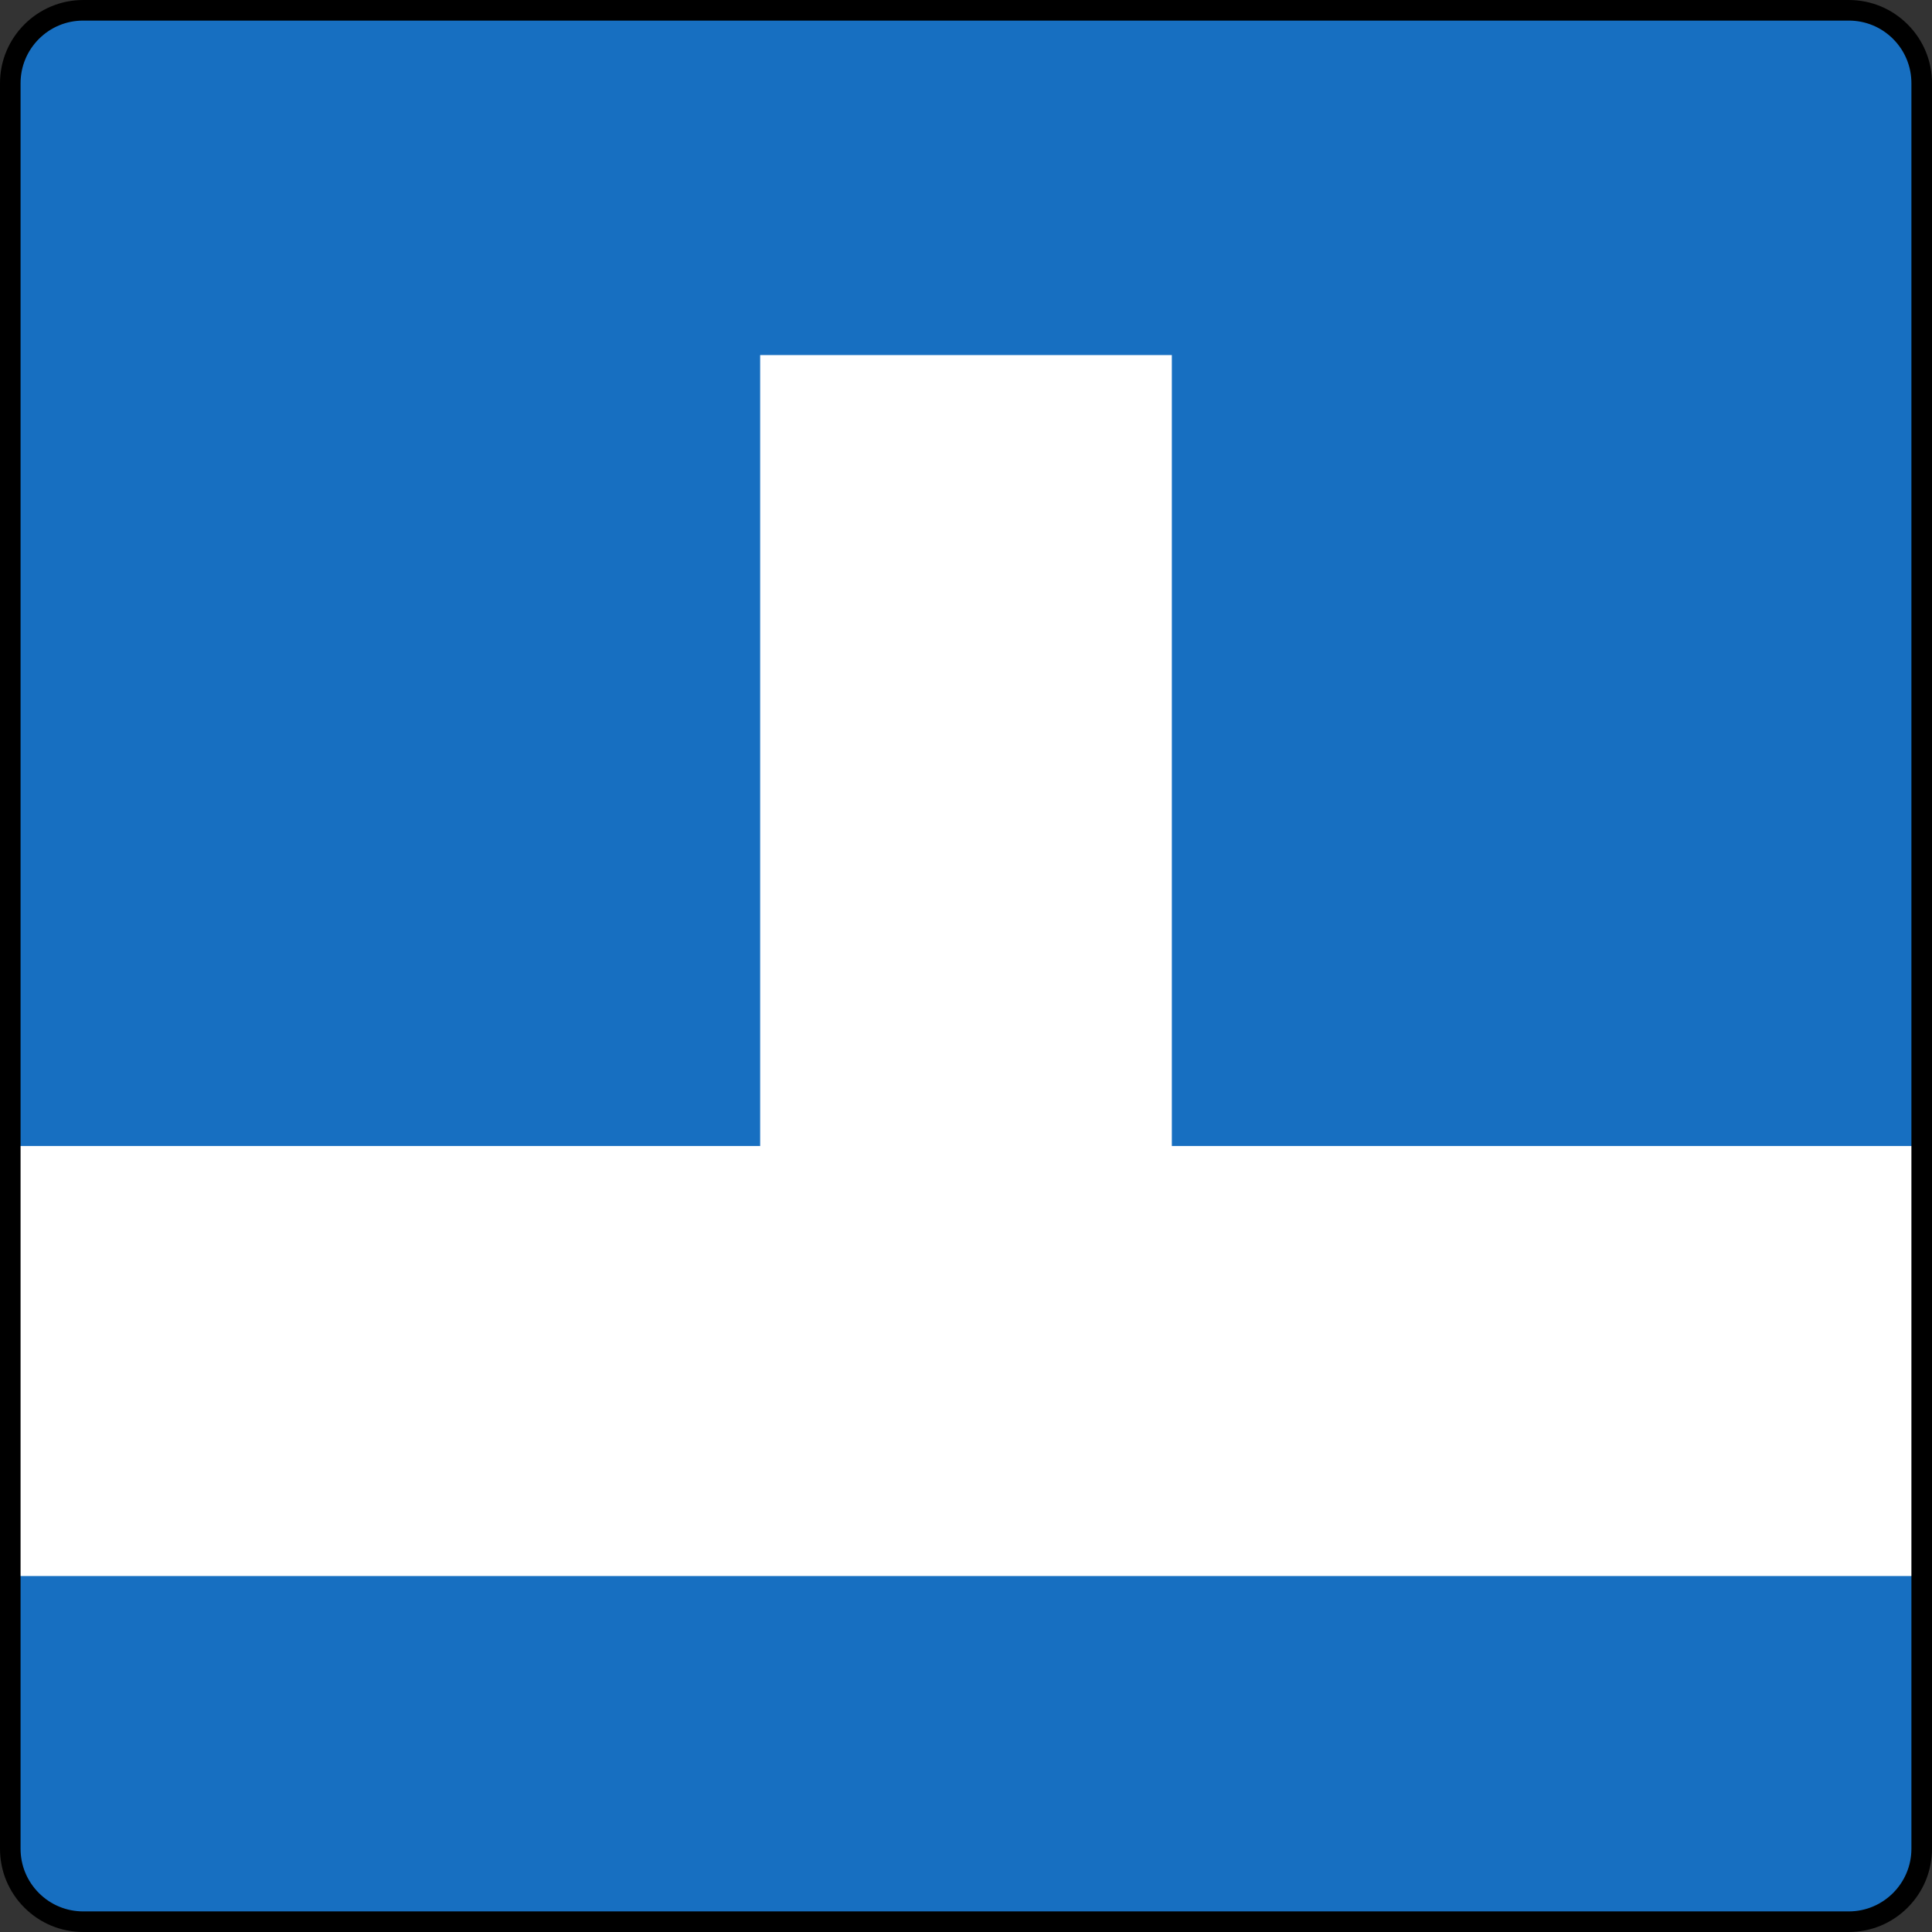 <?xml version="1.0" encoding="UTF-8" standalone="no"?>
<!-- Created with Inkscape (http://www.inkscape.org/) -->
<svg
   xmlns:svg="http://www.w3.org/2000/svg"
   xmlns="http://www.w3.org/2000/svg"
   version="1.0"
   width="960"
   height="960"
   id="svg15473">
  <rect width="100%" height="100%" fill="#333333" stroke="none"/>
  <defs
     id="defs15475" />
  <g
     transform="translate(-55.781,626.183)"
     id="layer1">
    <path
       d="M 97.135,328.693 C 77.125,328.693 60.89,312.475 60.89,292.448 L 60.89,-584.83 C 60.89,-604.842 77.125,-621.074 97.135,-621.074 L 974.427,-621.074 C 994.438,-621.074 1010.673,-604.842 1010.673,-584.83 L 1010.673,292.448 C 1010.673,312.475 994.438,328.693 974.427,328.693 L 97.135,328.693"
       style="fill:#176fc1;fill-rule:nonzero;stroke:none"
       id="path11113" />
    <path
       d="M 638.061,-56.746 L 638.061,-449.747 L 433.501,-449.747 L 433.501,-56.746 L 60.89,-56.746 L 60.89,156.942 L 1010.673,156.942 L 1010.673,-56.746 L 638.061,-56.746"
       style="fill:white;fill-rule:nonzero;stroke:none"
       id="path11115" />
    <path
       d="M 97.135,323.584 C 88.821,323.584 81.004,320.343 75.119,314.461 C 69.249,308.578 65.999,300.769 65.999,292.448 L 65.999,-584.83 C 65.999,-593.15 69.249,-600.959 75.119,-606.842 C 81.004,-612.725 88.821,-615.951 97.135,-615.951 L 974.427,-615.951 C 982.742,-615.951 990.559,-612.725 996.444,-606.842 C 1002.314,-600.959 1005.549,-593.15 1005.549,-584.83 L 1005.549,292.448 C 1005.549,309.614 991.584,323.584 974.427,323.584 L 97.135,323.584 z M 974.427,333.817 C 985.465,333.817 995.858,329.51 1003.675,321.701 C 1011.478,313.891 1015.781,303.498 1015.781,292.448 L 1015.781,-584.83 C 1015.781,-595.88 1011.478,-606.258 1003.675,-614.068 C 995.858,-621.877 985.465,-626.183 974.427,-626.183 L 97.135,-626.183 C 74.329,-626.183 55.781,-607.63 55.781,-584.83 L 55.781,292.448 C 55.781,303.498 60.085,313.891 67.888,321.701 C 75.705,329.51 86.083,333.817 97.135,333.817 L 974.427,333.817"
       style="fill:black;fill-rule:nonzero;stroke:none"
       id="path11117" />
  </g>
</svg>
